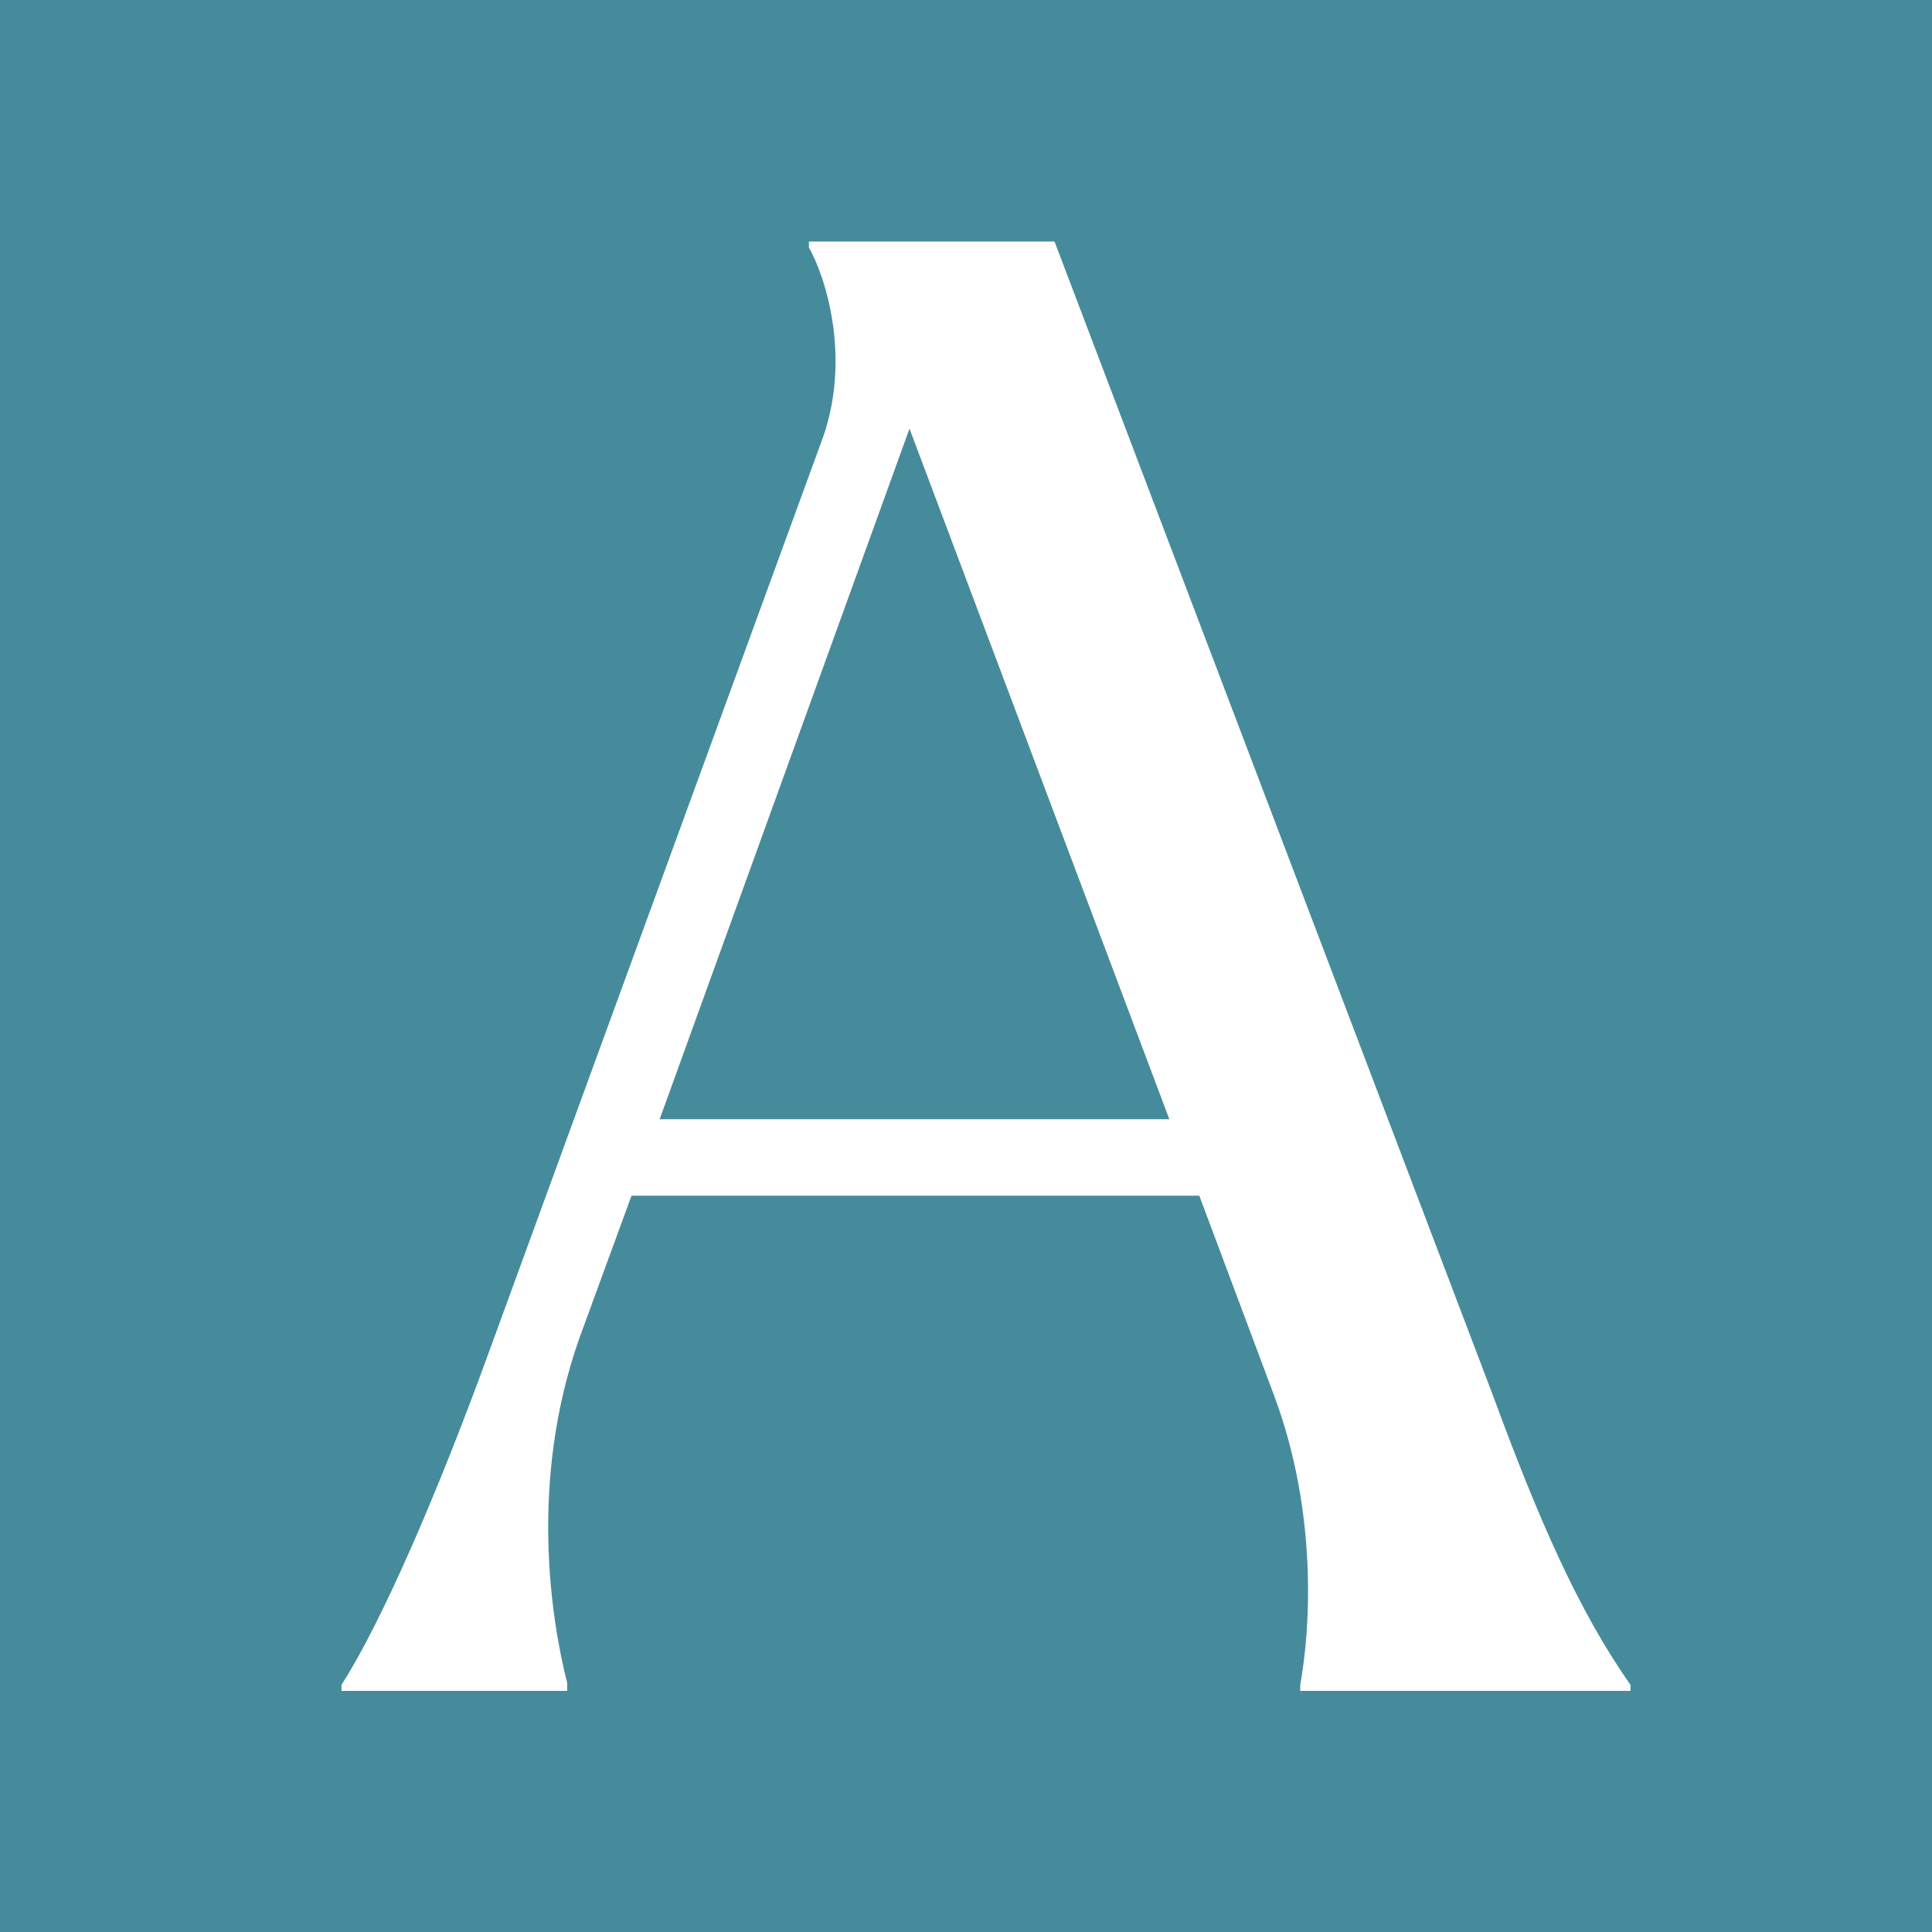 <svg width="16" height="16" viewBox="0 0 16 16" fill="none" xmlns="http://www.w3.org/2000/svg">
  <rect width="16" height="16" fill="#468B9B" />
  <path
    d="M4.047 11.203L6.817 3.618C7.049 2.95 6.834 2.285 6.699 2.05V2H8.733L12.369 11.57C12.737 12.57 13.07 13.338 13.503 13.953V14.003H10.768V13.953C10.85 13.503 10.918 12.535 10.55 11.553L9.932 9.902H5.23L4.797 11.085C4.38 12.268 4.565 13.418 4.697 13.936V14.003H2.828V13.953C3.161 13.436 3.629 12.353 4.047 11.203ZM9.684 9.269L7.532 3.55L5.463 9.269H9.684Z"
    fill="white" />
</svg>